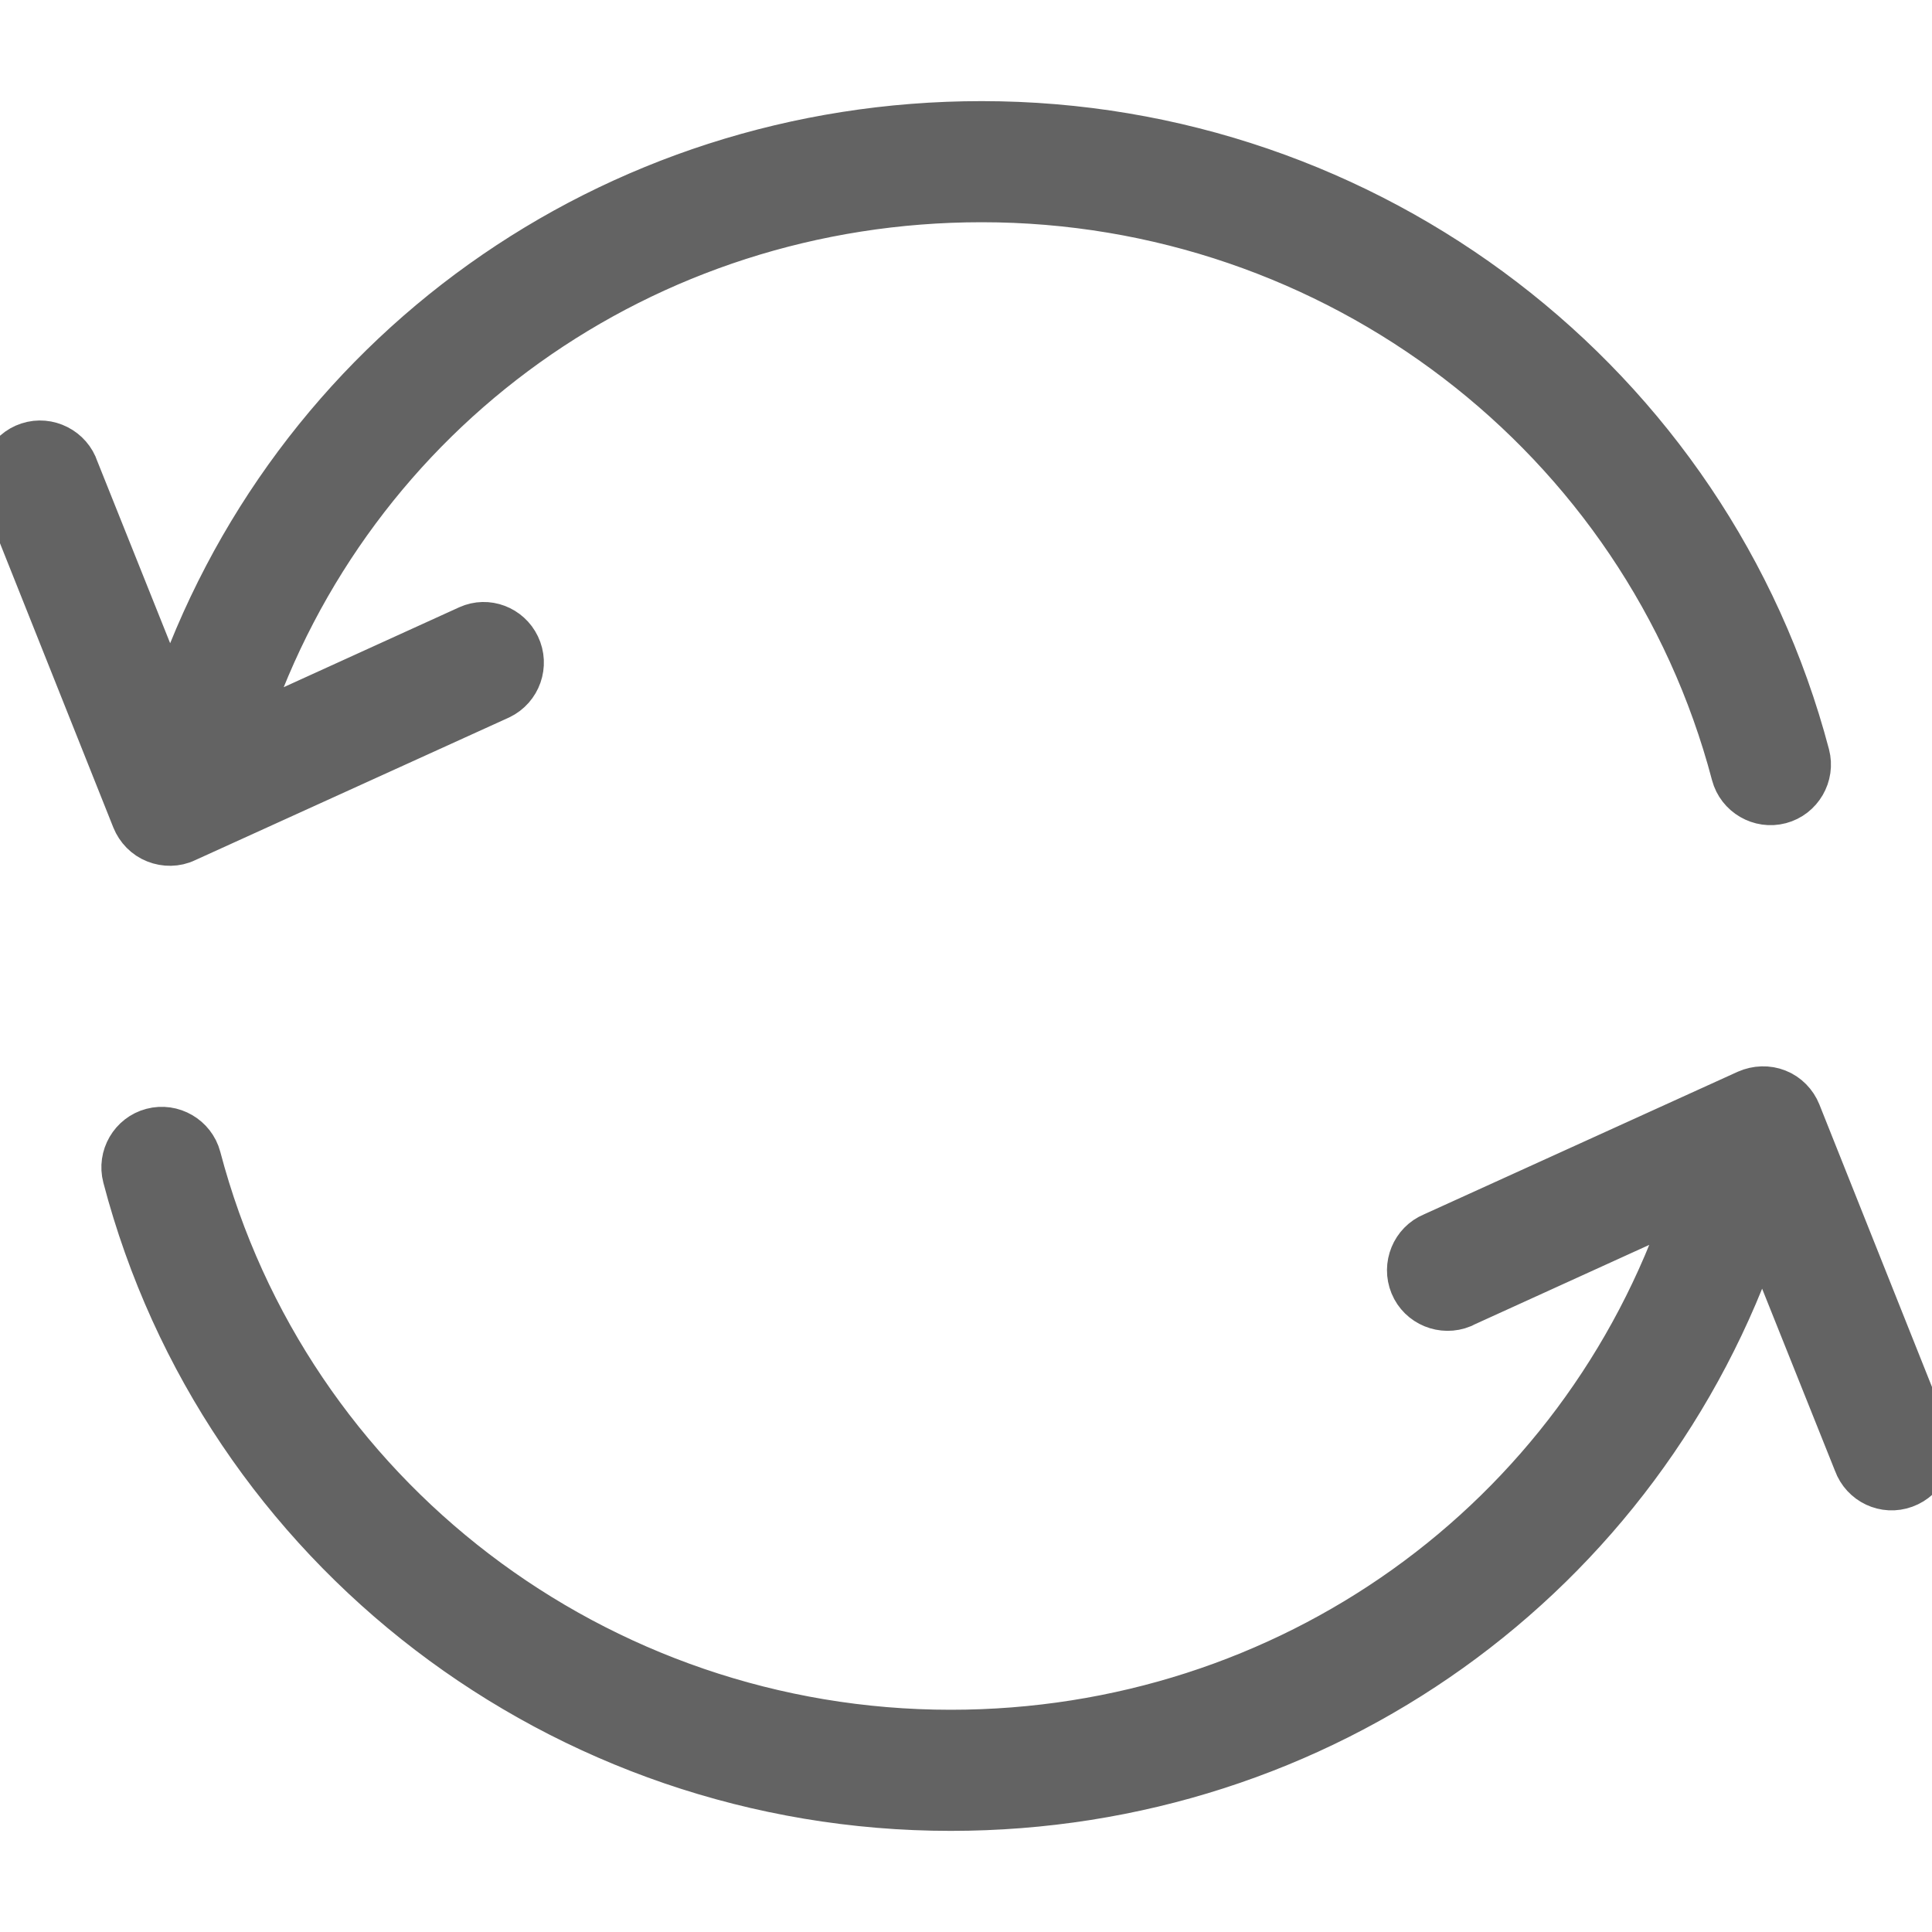 <svg width="38" height="38" viewBox="0 0 38 38" fill="none" xmlns="http://www.w3.org/2000/svg">
<g clip-path="url(#clip0_1367_278)">
<path d="M3.044 16.572C3.242 16.651 3.472 16.651 3.669 16.556L9.847 13.748C10.243 13.558 10.409 13.083 10.219 12.688C10.037 12.308 9.586 12.134 9.199 12.308L4.872 14.278C6.936 8.1 12.687 3.971 19.308 3.971C26.245 3.971 32.312 8.606 34.06 15.243C34.171 15.662 34.606 15.915 35.025 15.804C35.444 15.694 35.697 15.258 35.587 14.839C33.657 7.514 26.965 2.389 19.308 2.389C12.007 2.389 5.655 6.945 3.361 13.764L1.541 9.215C1.407 8.804 0.956 8.574 0.545 8.709C0.133 8.843 -0.096 9.294 0.038 9.706C0.046 9.737 0.062 9.769 0.078 9.801L2.601 16.129C2.681 16.326 2.839 16.492 3.044 16.572ZM37.952 28.247C37.944 28.231 37.936 28.215 37.936 28.2L35.413 21.871C35.334 21.674 35.175 21.508 34.97 21.428C34.772 21.349 34.543 21.357 34.345 21.444L28.167 24.252C27.764 24.419 27.574 24.885 27.74 25.288C27.906 25.692 28.373 25.882 28.776 25.716L28.823 25.692L33.15 23.722C31.07 29.9 25.311 34.029 18.699 34.029C11.761 34.029 5.694 29.394 3.946 22.757C3.835 22.338 3.4 22.085 2.981 22.196C2.562 22.306 2.309 22.741 2.42 23.161C4.342 30.494 11.042 35.611 18.699 35.611C26 35.611 32.344 31.055 34.645 24.236L36.465 28.785C36.615 29.196 37.066 29.41 37.477 29.259C37.889 29.109 38.102 28.658 37.952 28.247Z" fill="#636363" stroke="#636363" stroke-width="0.8"/>
</g>
<defs>
<clipPath id="clip0_1367_278">
<rect width="38" height="38" fill="white"/>
</clipPath>
</defs>
</svg>
